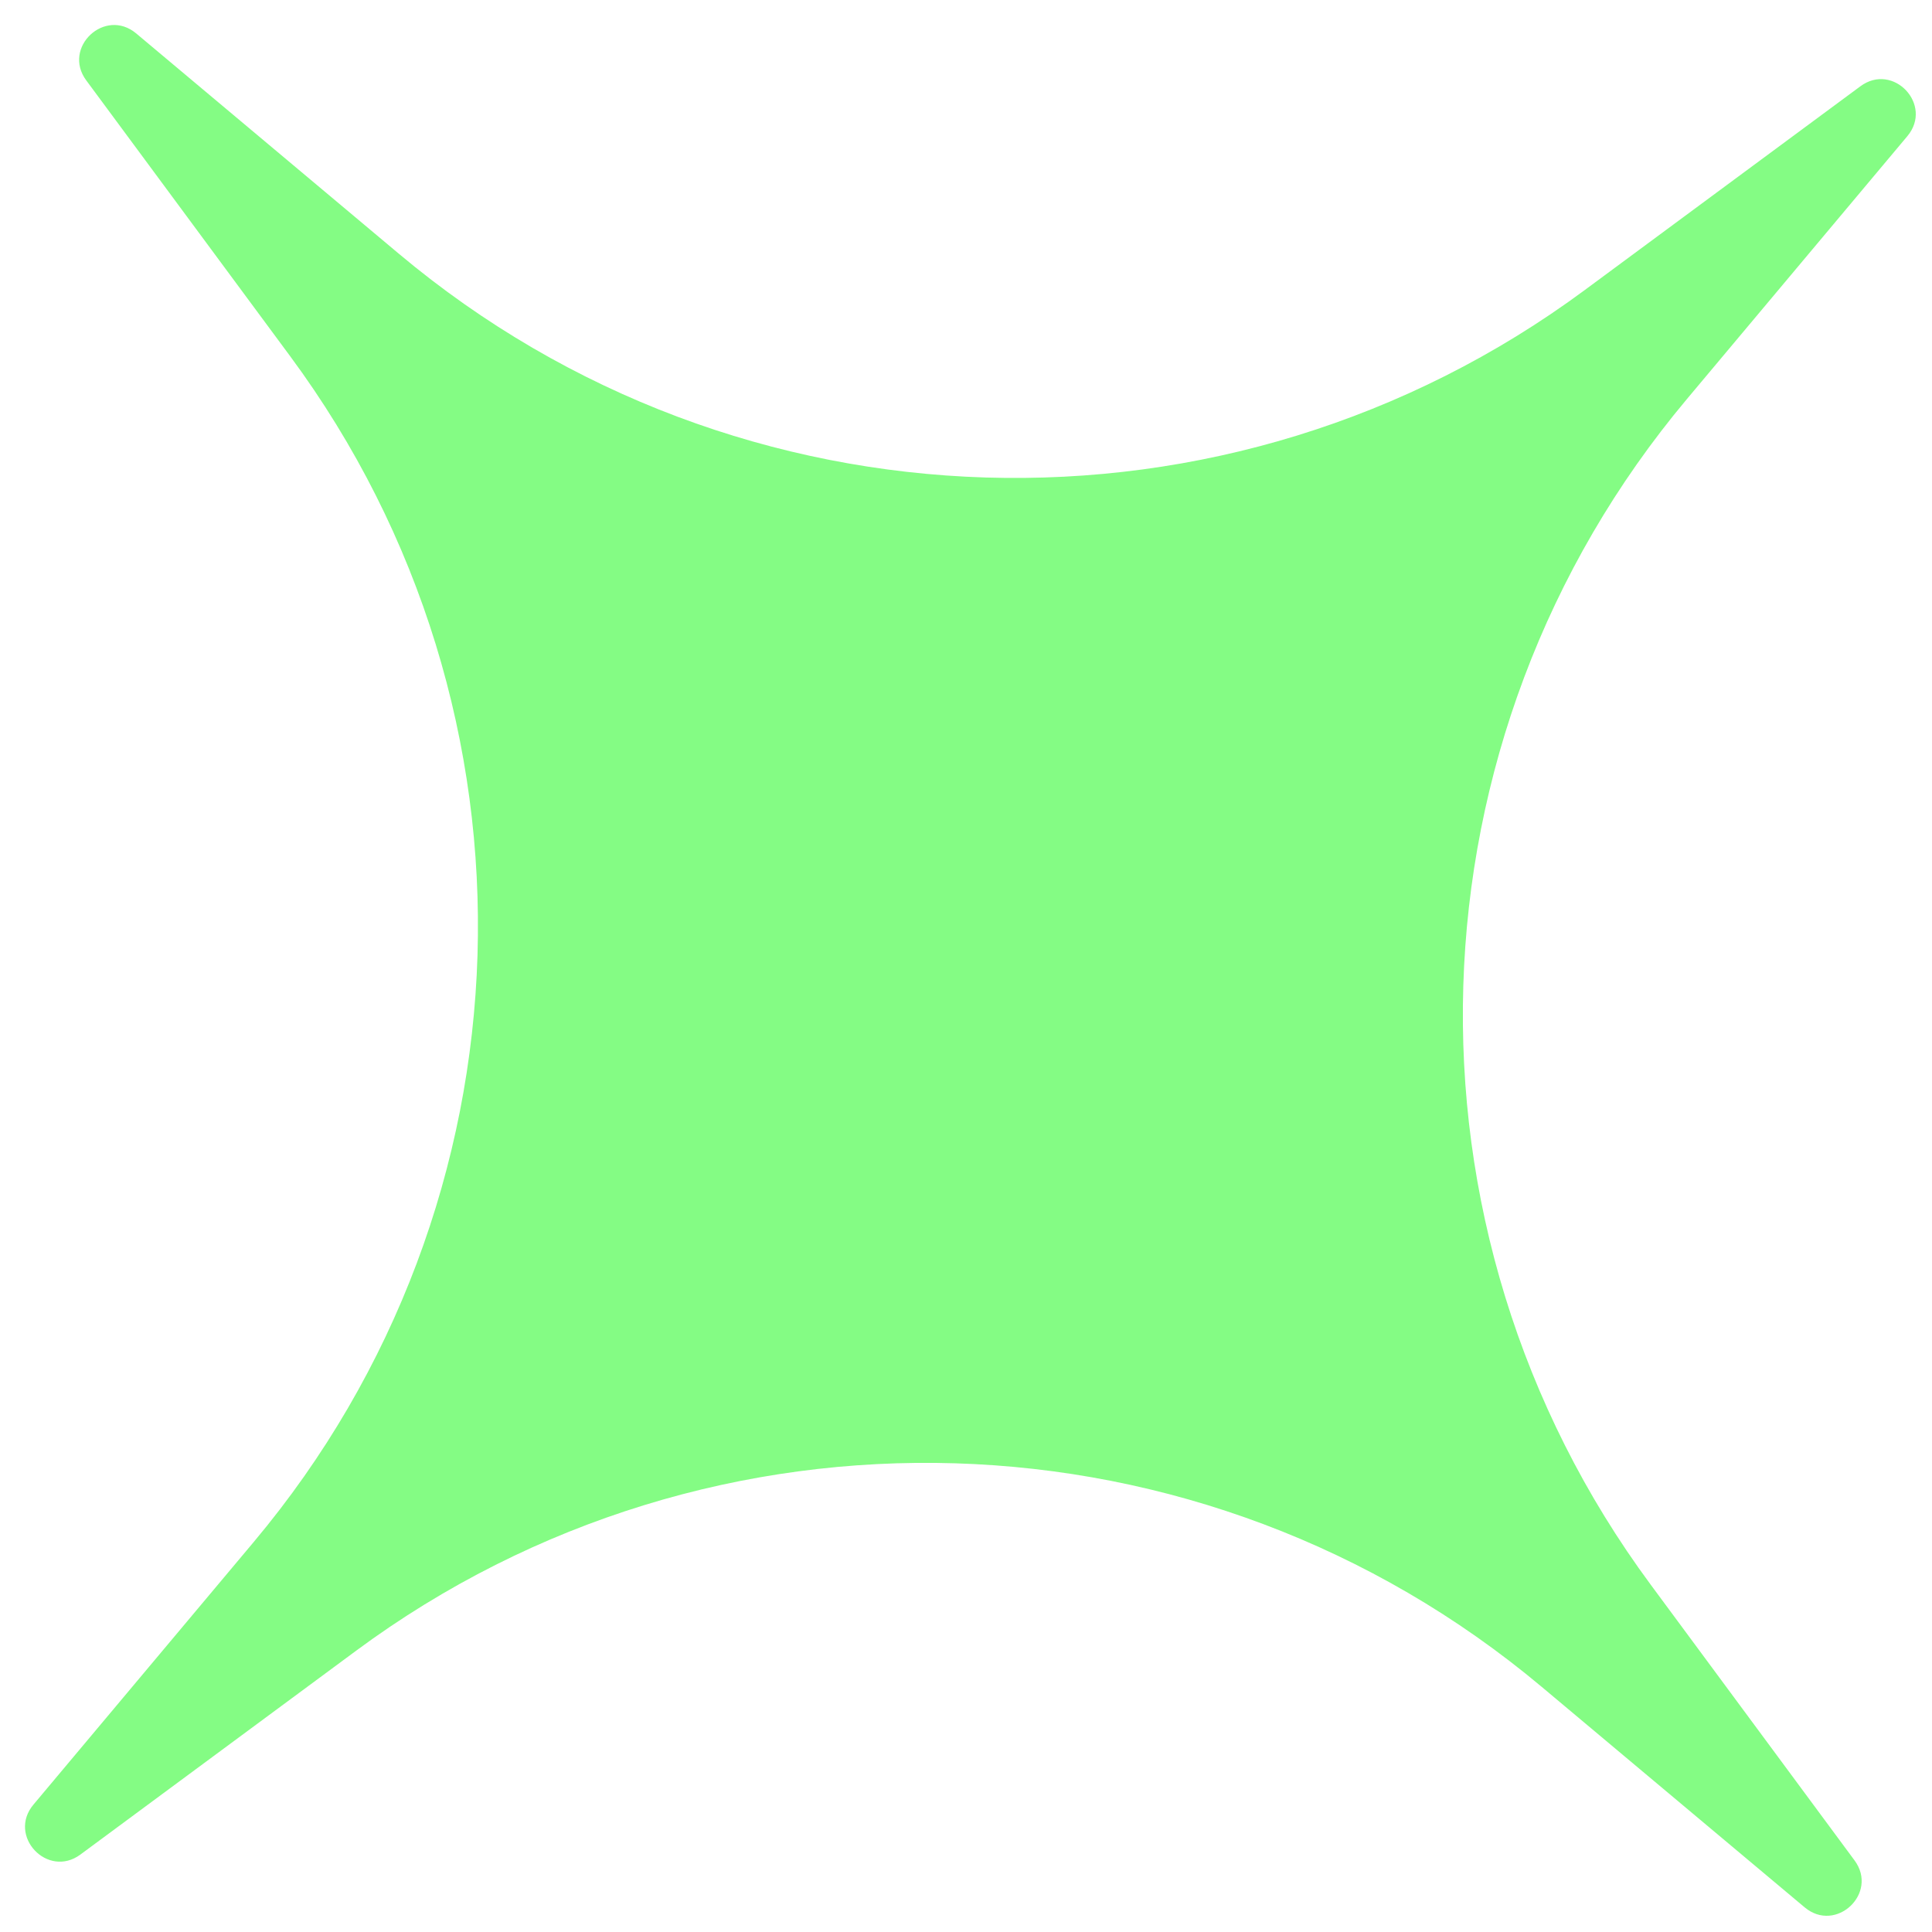 <svg width="32" height="32" viewBox="0 0 32 32" fill="none" xmlns="http://www.w3.org/2000/svg">
<path d="M1.332 30.717C0.788 31.119 0.119 30.409 0.554 29.89L4.205 25.537C8.919 19.917 9.168 11.799 4.806 5.9L1.429 1.332C1.026 0.788 1.737 0.119 2.256 0.554L6.609 4.205C12.229 8.919 20.347 9.168 26.246 4.806L30.814 1.429C31.358 1.026 32.027 1.737 31.591 2.256L27.941 6.609C23.227 12.229 22.978 20.347 27.34 26.246L30.717 30.814C31.119 31.358 30.409 32.027 29.89 31.591L25.537 27.941C19.917 23.227 11.799 22.978 5.9 27.34L1.332 30.717Z" fill="#84FC84"/>
</svg>
